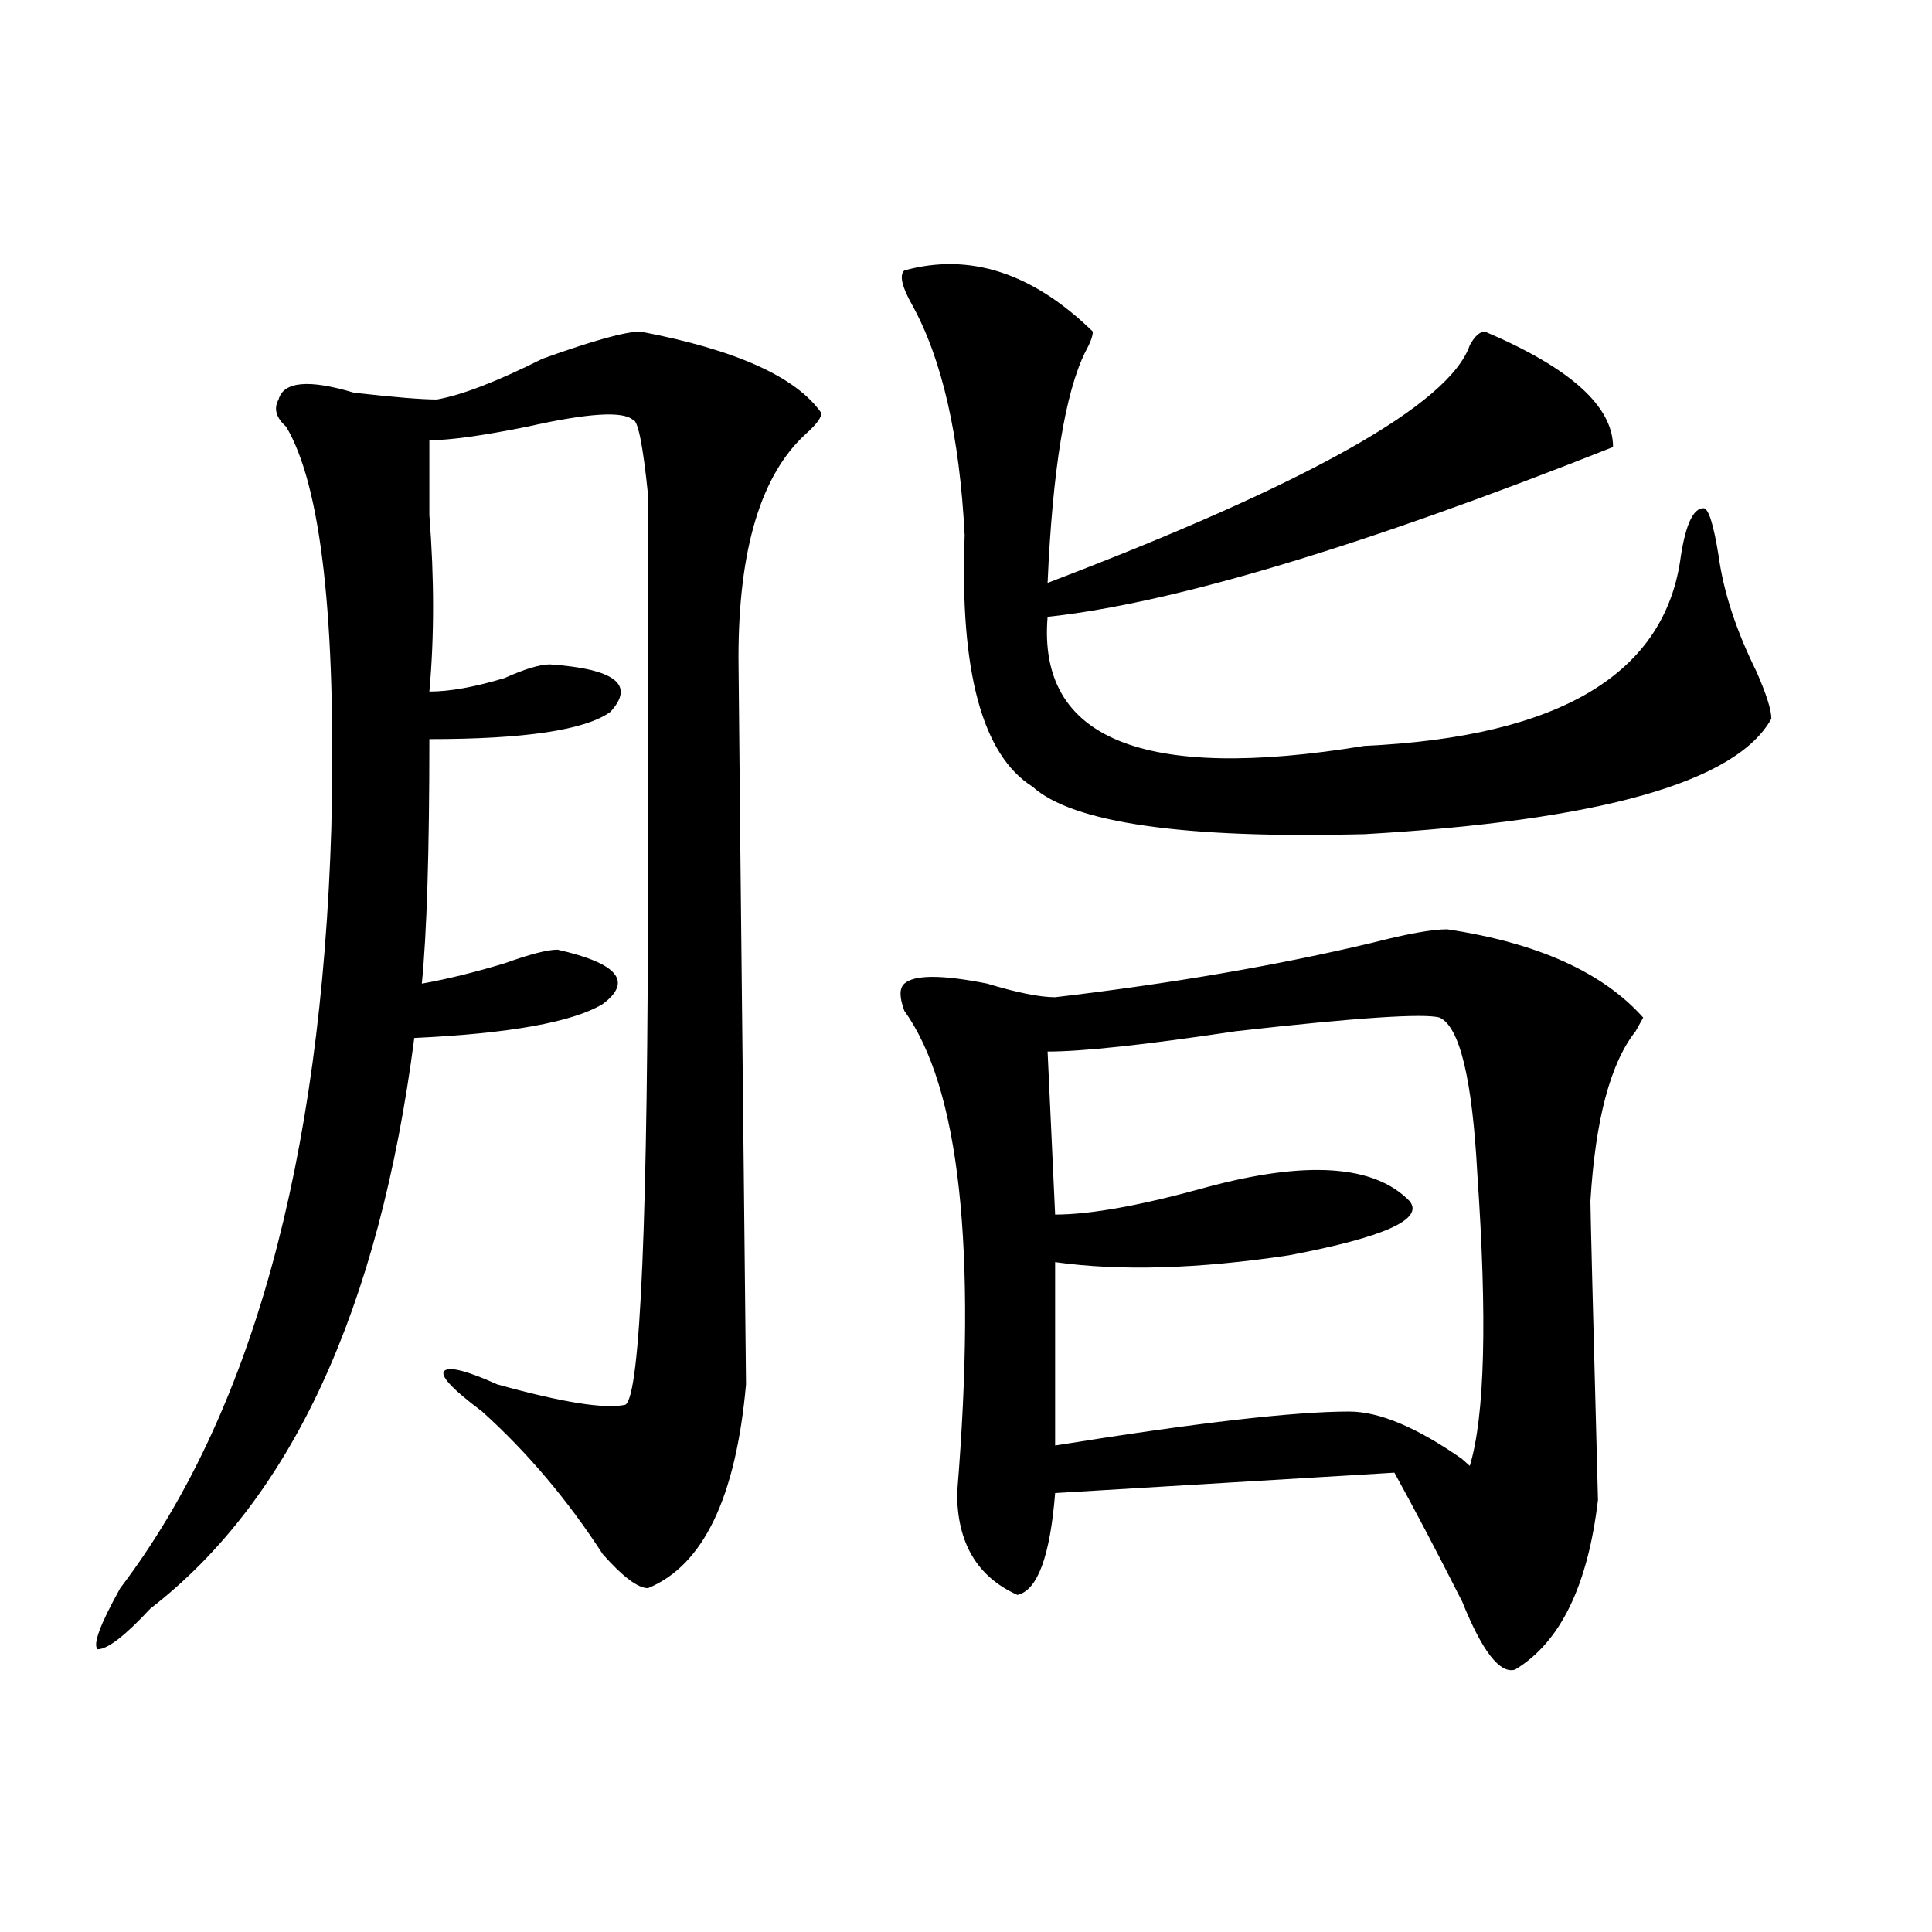 <?xml version="1.0" encoding="utf-8"?>
<!-- Generator: Adobe Illustrator 16.0.0, SVG Export Plug-In . SVG Version: 6.00 Build 0)  -->
<!DOCTYPE svg PUBLIC "-//W3C//DTD SVG 1.1//EN" "http://www.w3.org/Graphics/SVG/1.1/DTD/svg11.dtd">
<svg version="1.1" id="图层_1" xmlns="http://www.w3.org/2000/svg" xmlns:xlink="http://www.w3.org/1999/xlink" x="0px" y="0px"
	 width="1000px" height="1000px" viewBox="0 0 1000 1000" enable-background="new 0 0 1000 1000" xml:space="preserve">
<path d="M331.504,171.625c49.389,9.394,80.607,23.456,93.656,42.188c0,2.362-2.622,5.878-7.805,10.547
	c-23.414,21.094-35.121,59.766-35.121,116.016c0,7.031,1.28,132.44,3.902,376.172c-5.244,58.612-22.134,93.713-50.73,105.469
	c-5.244,0-13.049-5.878-23.414-17.578c-18.231-28.125-39.023-52.734-62.438-73.828c-15.609-11.7-22.134-18.731-19.512-21.094
	c2.561-2.307,11.707,0,27.316,7.031c33.779,9.394,55.913,12.909,66.34,10.547c7.805-4.669,11.707-97.229,11.707-277.734
	c0-112.5,0-176.935,0-193.359c-2.622-25.763-5.244-38.672-7.805-38.672c-5.244-4.669-23.414-3.516-54.633,3.516
	c-23.414,4.724-40.365,7.031-50.73,7.031c0,9.394,0,22.302,0,38.672c2.561,32.85,2.561,63.281,0,91.406
	c10.365,0,23.414-2.307,39.023-7.031c10.365-4.669,18.17-7.031,23.414-7.031c33.779,2.362,44.206,10.547,31.219,24.609
	c-13.049,9.394-44.268,14.063-93.656,14.063c0,58.612-1.342,100.8-3.902,126.563c12.987-2.307,27.316-5.822,42.926-10.547
	c12.987-4.669,22.072-7.031,27.316-7.031c31.219,7.031,39.023,16.425,23.414,28.125c-15.609,9.394-48.17,15.271-97.559,17.578
	c-18.231,140.625-63.779,239.063-136.582,295.313c-13.049,14.063-22.134,21.094-27.316,21.094
	c-2.622-2.362,1.28-12.909,11.707-31.641c67.62-89.044,104.021-220.275,109.266-393.75c2.561-107.775-5.244-176.935-23.414-207.422
	c-5.244-4.669-6.524-9.339-3.902-14.063c2.561-9.339,15.609-10.547,39.023-3.516c20.792,2.362,35.121,3.516,42.926,3.516
	c12.987-2.308,31.219-9.339,54.633-21.094C306.748,176.349,323.699,171.625,331.504,171.625z M749.055,481
	c46.828,7.031,80.607,22.303,101.461,45.703l-3.902,7.031c-13.049,16.425-20.854,45.703-23.414,87.891
	c0,4.725,1.28,56.25,3.902,154.688c-5.244,44.494-19.512,73.828-42.926,87.891c-7.805,2.307-16.951-9.394-27.316-35.156
	c-13.049-25.763-24.756-48.01-35.121-66.797l-175.605,10.547c-2.622,32.794-9.146,50.372-19.512,52.734
	c-20.854-9.394-31.219-26.916-31.219-52.734c10.365-126.563,1.28-209.729-27.316-249.609c-2.622-7.031-2.622-11.7,0-14.063
	c5.183-4.669,19.512-4.669,42.926,0c15.609,4.725,27.316,7.031,35.121,7.031c59.815-7.031,114.448-16.369,163.898-28.125
	C728.201,483.362,741.25,481,749.055,481z M468.086,139.984c33.779-9.339,66.34,1.208,97.559,31.641
	c0,2.362-1.342,5.878-3.902,10.547c-10.427,21.094-16.951,60.974-19.512,119.531c135.24-51.526,208.104-92.56,218.531-123.047
	c2.561-4.669,5.183-7.031,7.805-7.031c44.206,18.786,66.34,38.672,66.34,59.766c-130.119,51.581-227.678,80.859-292.676,87.891
	c-5.244,63.281,49.389,85.584,163.898,66.797c101.461-4.669,156.094-37.463,163.898-98.438c2.561-16.369,6.463-24.609,11.707-24.609
	c2.561,0,5.183,8.24,7.805,24.609c2.561,18.787,9.085,38.672,19.512,59.766c5.183,11.756,7.805,19.94,7.805,24.609
	c-18.231,32.85-88.474,52.734-210.727,59.766c-93.656,2.362-150.911-5.822-171.703-24.609
	c-26.036-16.369-37.743-59.766-35.121-130.078c-2.622-51.526-11.707-91.406-27.316-119.531
	C466.744,148.224,465.464,142.347,468.086,139.984z M745.152,526.703c-7.805-2.307-42.926,0-105.363,7.031
	c-46.828,7.031-79.389,10.547-97.559,10.547l3.902,84.375c18.17,0,44.206-4.669,78.047-14.063
	c52.011-14.063,87.132-11.7,105.363,7.031c7.805,9.394-13.049,18.787-62.438,28.125c-46.828,7.031-87.193,8.24-120.973,3.516v94.922
	c72.803-11.7,123.533-17.578,152.191-17.578c15.609,0,35.121,8.24,58.535,24.609c-2.622-2.307-1.342-1.153,3.902,3.516
	c7.805-25.763,9.085-76.135,3.902-151.172C762.042,558.344,755.518,531.428,745.152,526.703z"/>
</svg>
